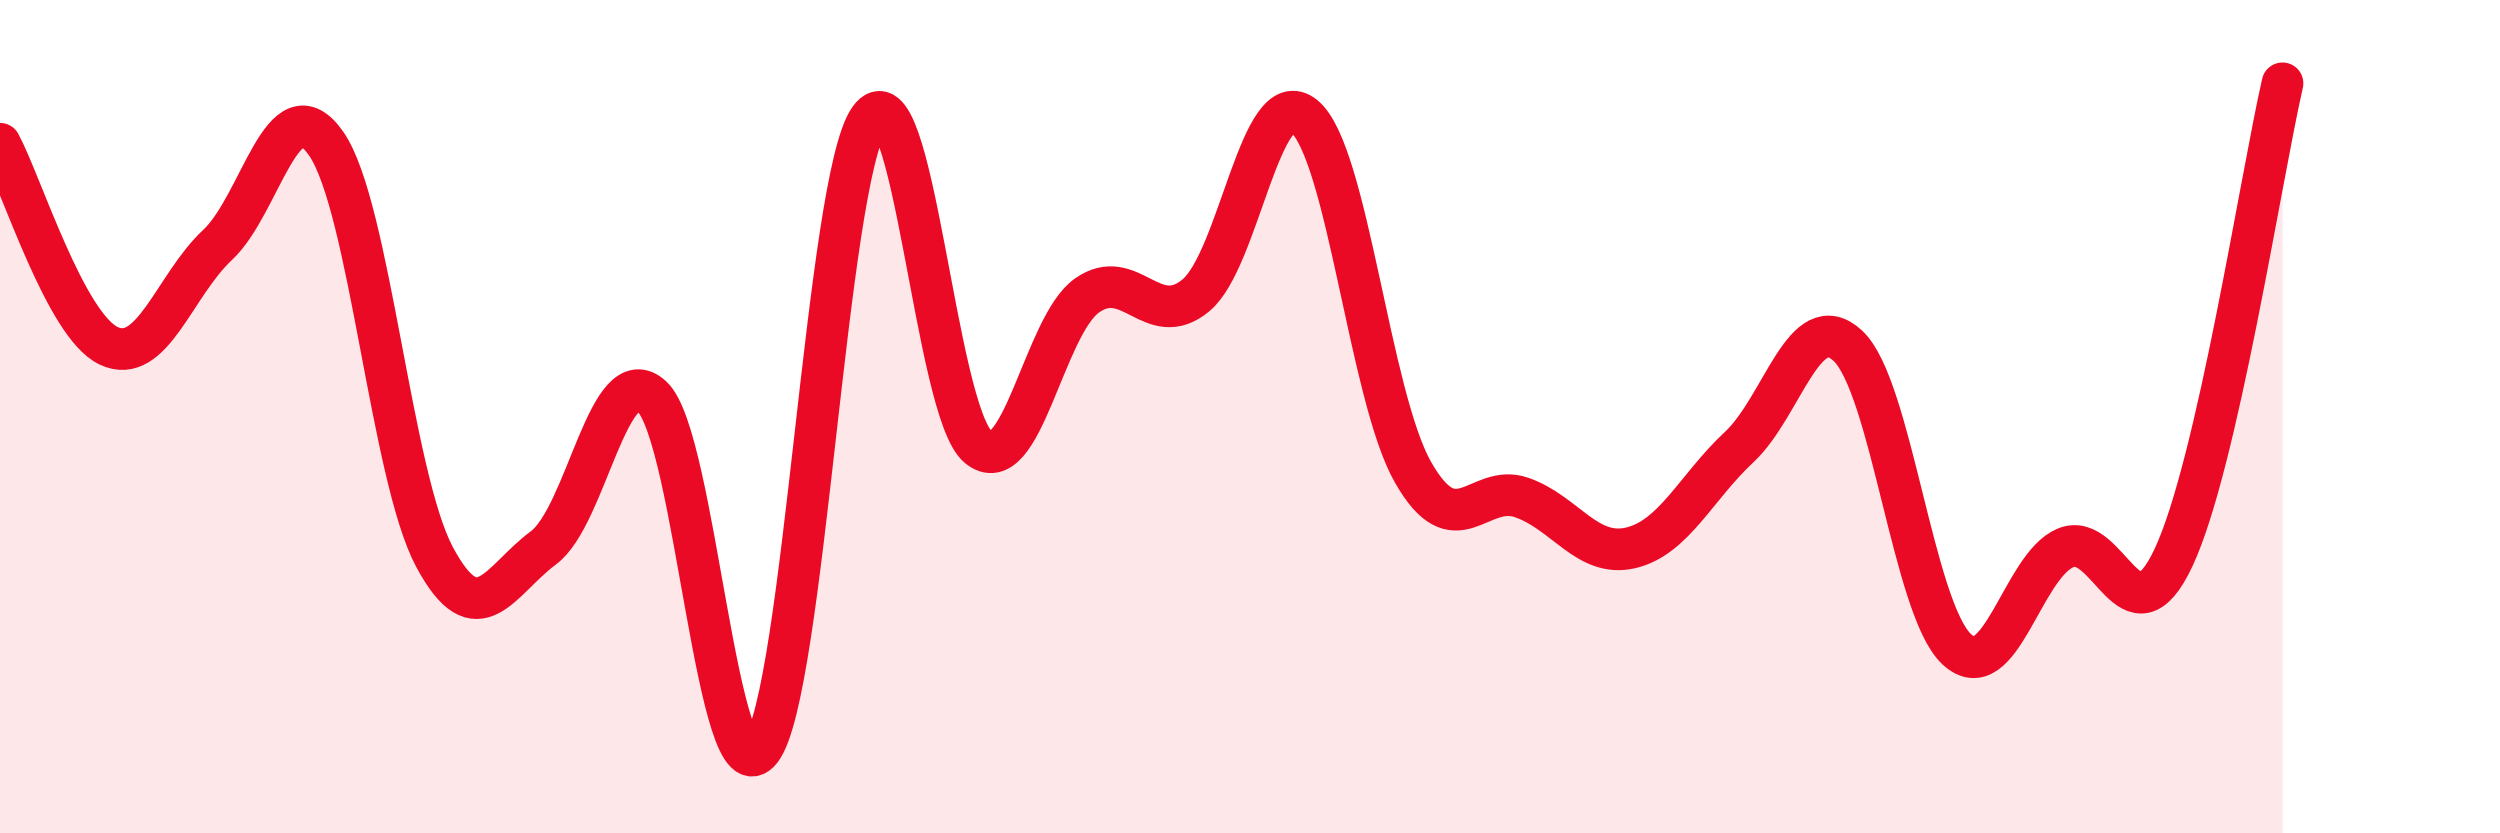 
    <svg width="60" height="20" viewBox="0 0 60 20" xmlns="http://www.w3.org/2000/svg">
      <path
        d="M 0,3.45 C 0.52,4.42 1.57,7.81 2.61,8.3 C 3.65,8.79 4.18,6.85 5.22,5.88 C 6.26,4.91 6.79,1.95 7.83,3.45 C 8.87,4.95 9.39,11.43 10.43,13.37 C 11.47,15.31 12,13.92 13.04,13.15 C 14.08,12.38 14.61,8.55 15.65,9.52 C 16.69,10.49 17.22,19.33 18.26,18 C 19.3,16.67 19.83,4.3 20.87,2.85 C 21.91,1.4 22.44,9.88 23.48,10.73 C 24.52,11.58 25.05,7.82 26.09,7.09 C 27.13,6.36 27.66,7.95 28.7,7.09 C 29.74,6.23 30.26,1.94 31.3,2.79 C 32.34,3.64 32.87,9.5 33.91,11.33 C 34.95,13.16 35.48,11.58 36.52,11.94 C 37.56,12.3 38.09,13.39 39.13,13.15 C 40.17,12.91 40.7,11.7 41.74,10.73 C 42.78,9.76 43.31,7.33 44.35,8.3 C 45.39,9.27 45.92,14.61 46.96,15.58 C 48,16.55 48.53,13.59 49.57,13.15 C 50.61,12.71 51.13,15.6 52.17,13.37 C 53.21,11.14 54.26,4.27 54.78,2L54.78 20L0 20Z"
        fill="#EB0A25"
        opacity="0.1"
        stroke-linecap="round"
        stroke-linejoin="round"
      />
      <path
        d="M 0,3.45 C 0.52,4.42 1.57,7.81 2.61,8.3 C 3.65,8.79 4.18,6.85 5.22,5.88 C 6.26,4.91 6.79,1.95 7.83,3.45 C 8.87,4.95 9.39,11.43 10.43,13.37 C 11.47,15.31 12,13.92 13.04,13.15 C 14.08,12.38 14.61,8.55 15.65,9.52 C 16.69,10.49 17.22,19.33 18.26,18 C 19.3,16.67 19.83,4.3 20.87,2.85 C 21.91,1.4 22.44,9.88 23.48,10.73 C 24.52,11.58 25.05,7.82 26.09,7.09 C 27.13,6.36 27.66,7.95 28.7,7.09 C 29.74,6.23 30.26,1.94 31.3,2.79 C 32.34,3.64 32.87,9.5 33.91,11.33 C 34.95,13.16 35.48,11.58 36.52,11.94 C 37.56,12.3 38.09,13.39 39.13,13.15 C 40.17,12.91 40.7,11.7 41.74,10.73 C 42.78,9.76 43.31,7.33 44.35,8.3 C 45.39,9.27 45.92,14.61 46.96,15.58 C 48,16.55 48.53,13.59 49.57,13.15 C 50.61,12.71 51.13,15.6 52.17,13.37 C 53.21,11.14 54.26,4.27 54.78,2"
        stroke="#EB0A25"
        stroke-width="1"
        fill="none"
        stroke-linecap="round"
        stroke-linejoin="round"
      />
    </svg>
  